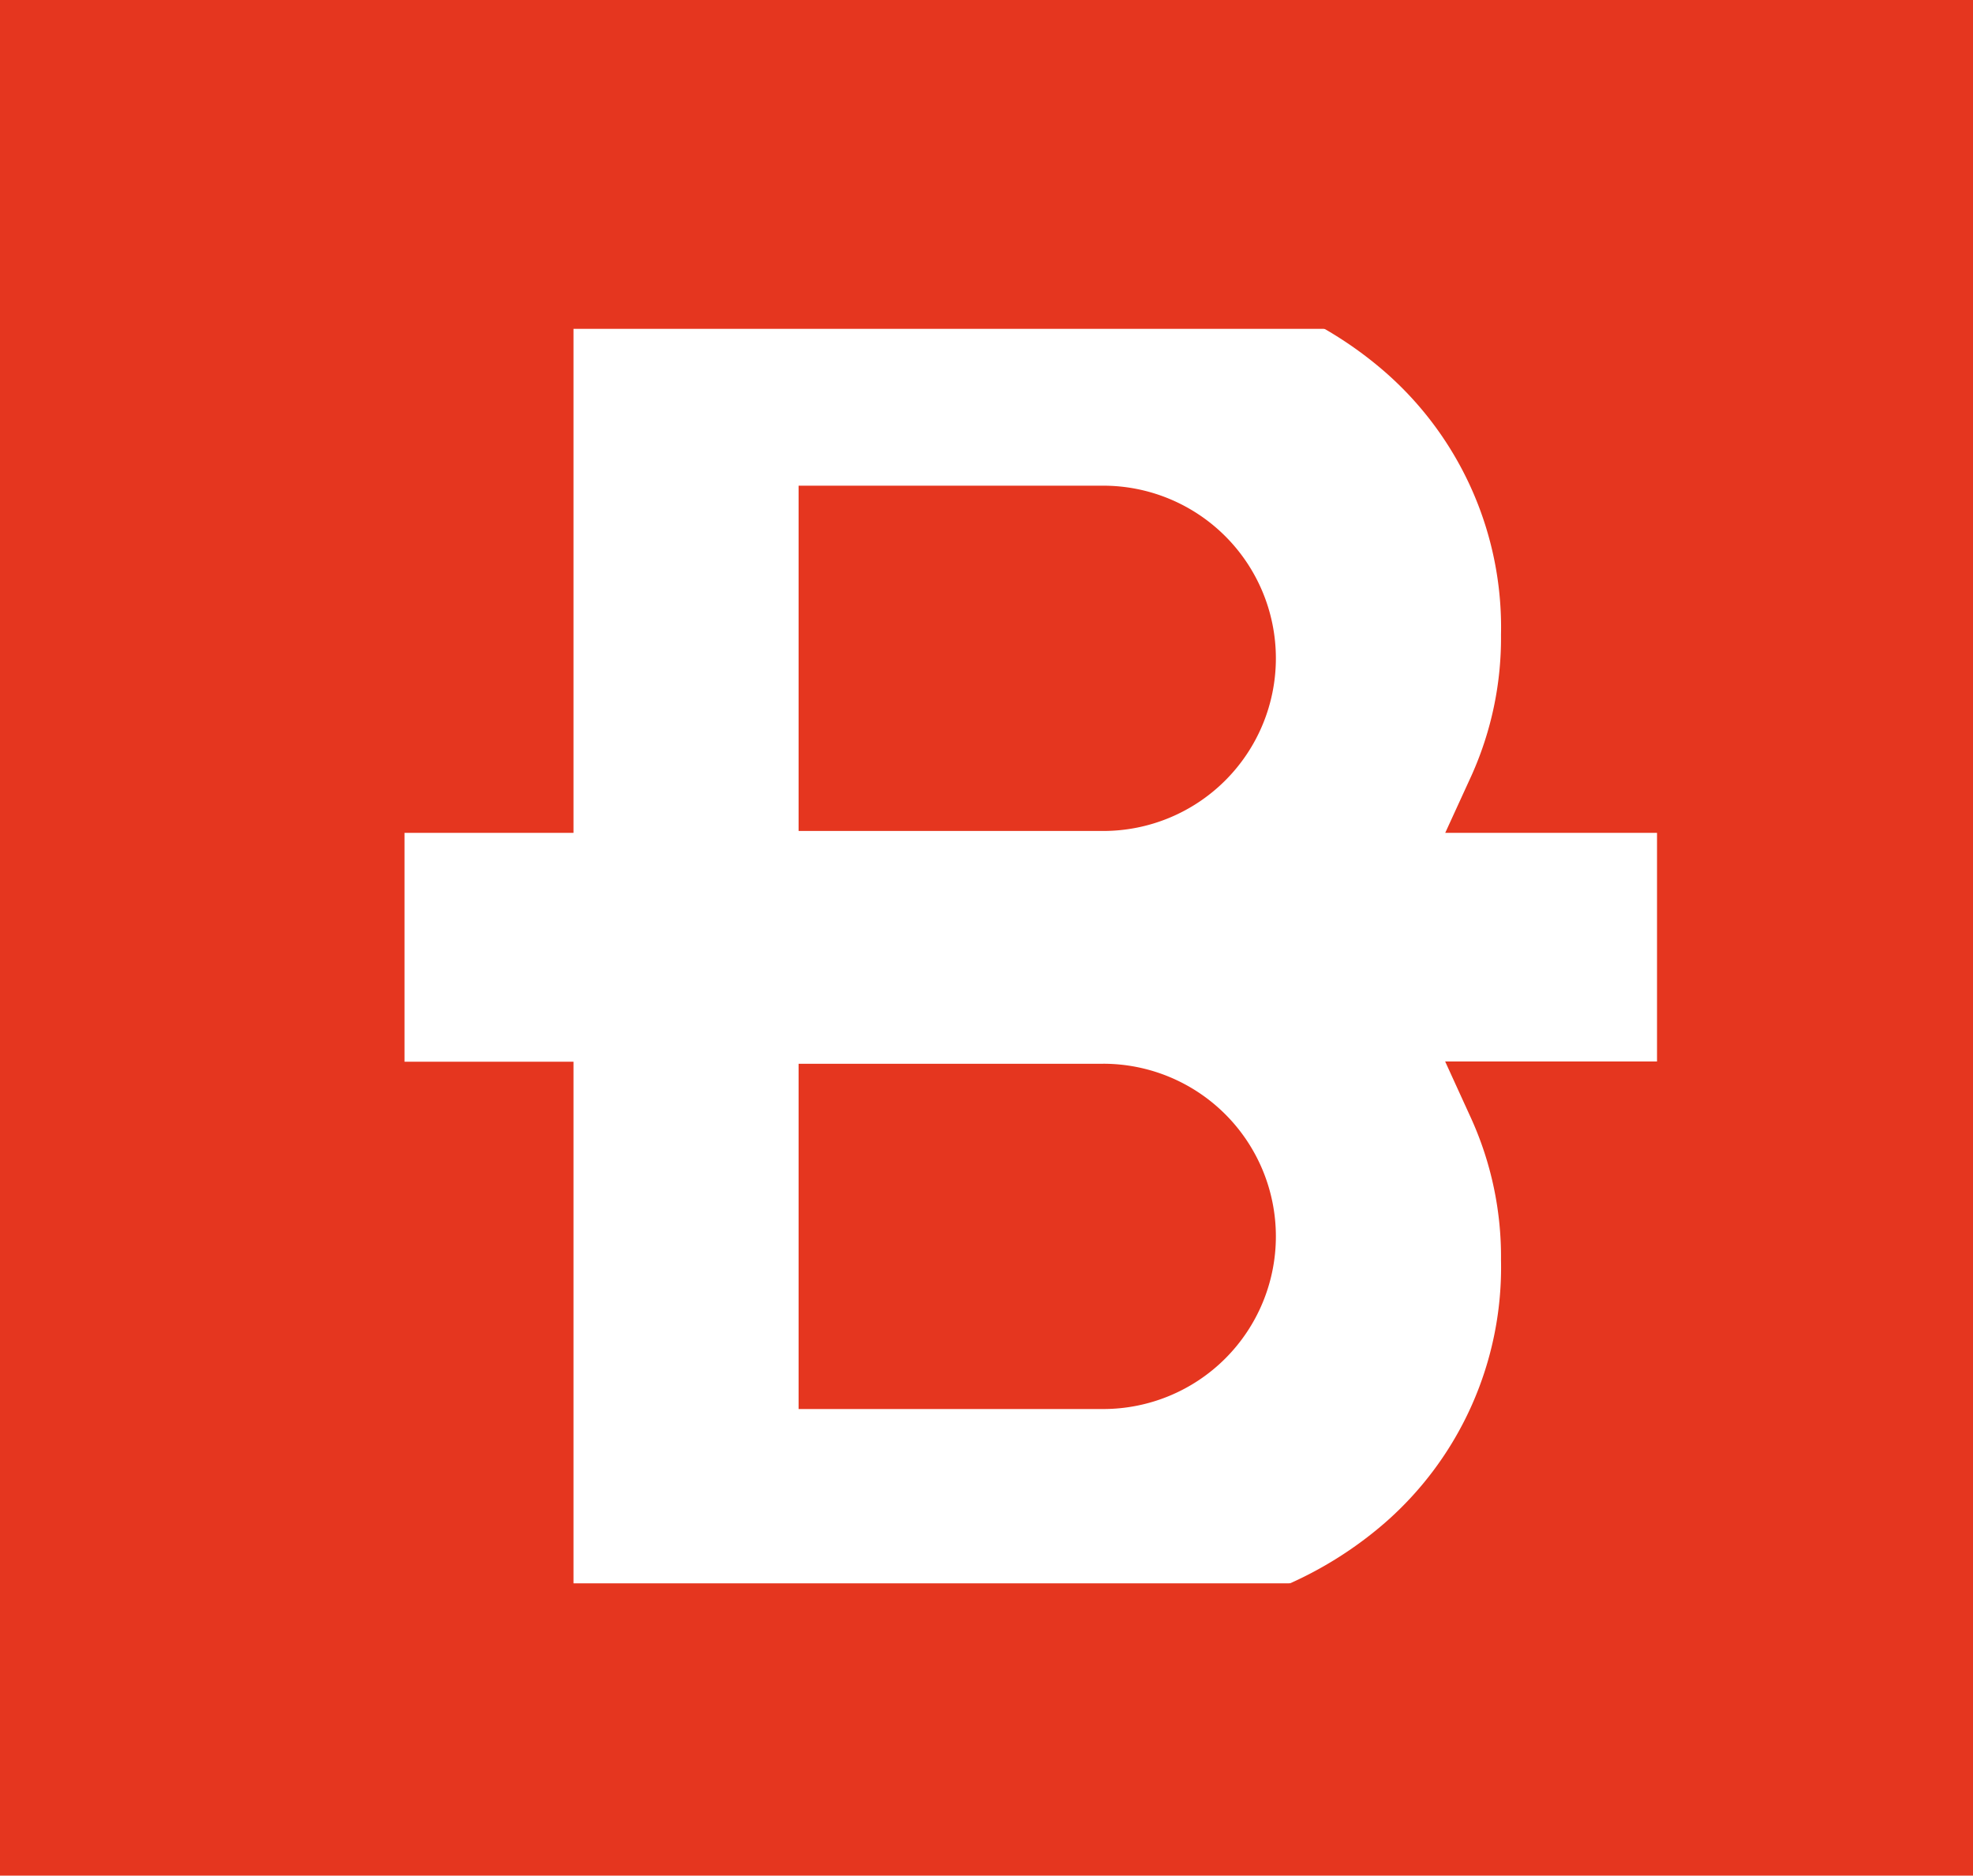 <svg xmlns="http://www.w3.org/2000/svg" width="162" height="154" viewBox="0 0 162 154"><g transform="translate(-113 -206)"><rect width="162" height="154" transform="translate(113 206)" fill="#e5361f"/><g transform="translate(8 122.453)"><rect width="111" height="103" transform="translate(130.055 110.547)" fill="#fff"/><g transform="translate(129 108.878)"><path d="M262.1,312.542a27.518,27.518,0,0,1,2.42,11.561,27.842,27.842,0,0,1-9.561,21.6,31.564,31.564,0,0,1-8.255,5.162H278.06V307.8H259.934Z" transform="translate(-165.275 -245.978)" fill="#e5361f"/><path d="M264.533,296.681a27.513,27.513,0,0,1-2.416,11.548l-2.163,4.721h18.118V269.9H246.7a31.55,31.55,0,0,1,8.255,5.162A27.842,27.842,0,0,1,264.533,296.681Z" transform="translate(-165.288 -269.9)" fill="#e5361f"/><path d="M246.928,307.908H221.914v28.348h25.014a14.175,14.175,0,1,0,0-28.35Z" transform="translate(-180.343 -245.898)" fill="#e5361f"/><path d="M205.187,331.742V312.951h13.874V269.9H195.973V374.773h23.088V331.742Z" transform="translate(-195.973 -269.9)" fill="#e5361f"/><path d="M246.928,278.814H221.914v28.348h25.014a14.175,14.175,0,1,0,0-28.35Z" transform="translate(-180.343 -264.266)" fill="#e5361f"/></g></g></g></svg>
